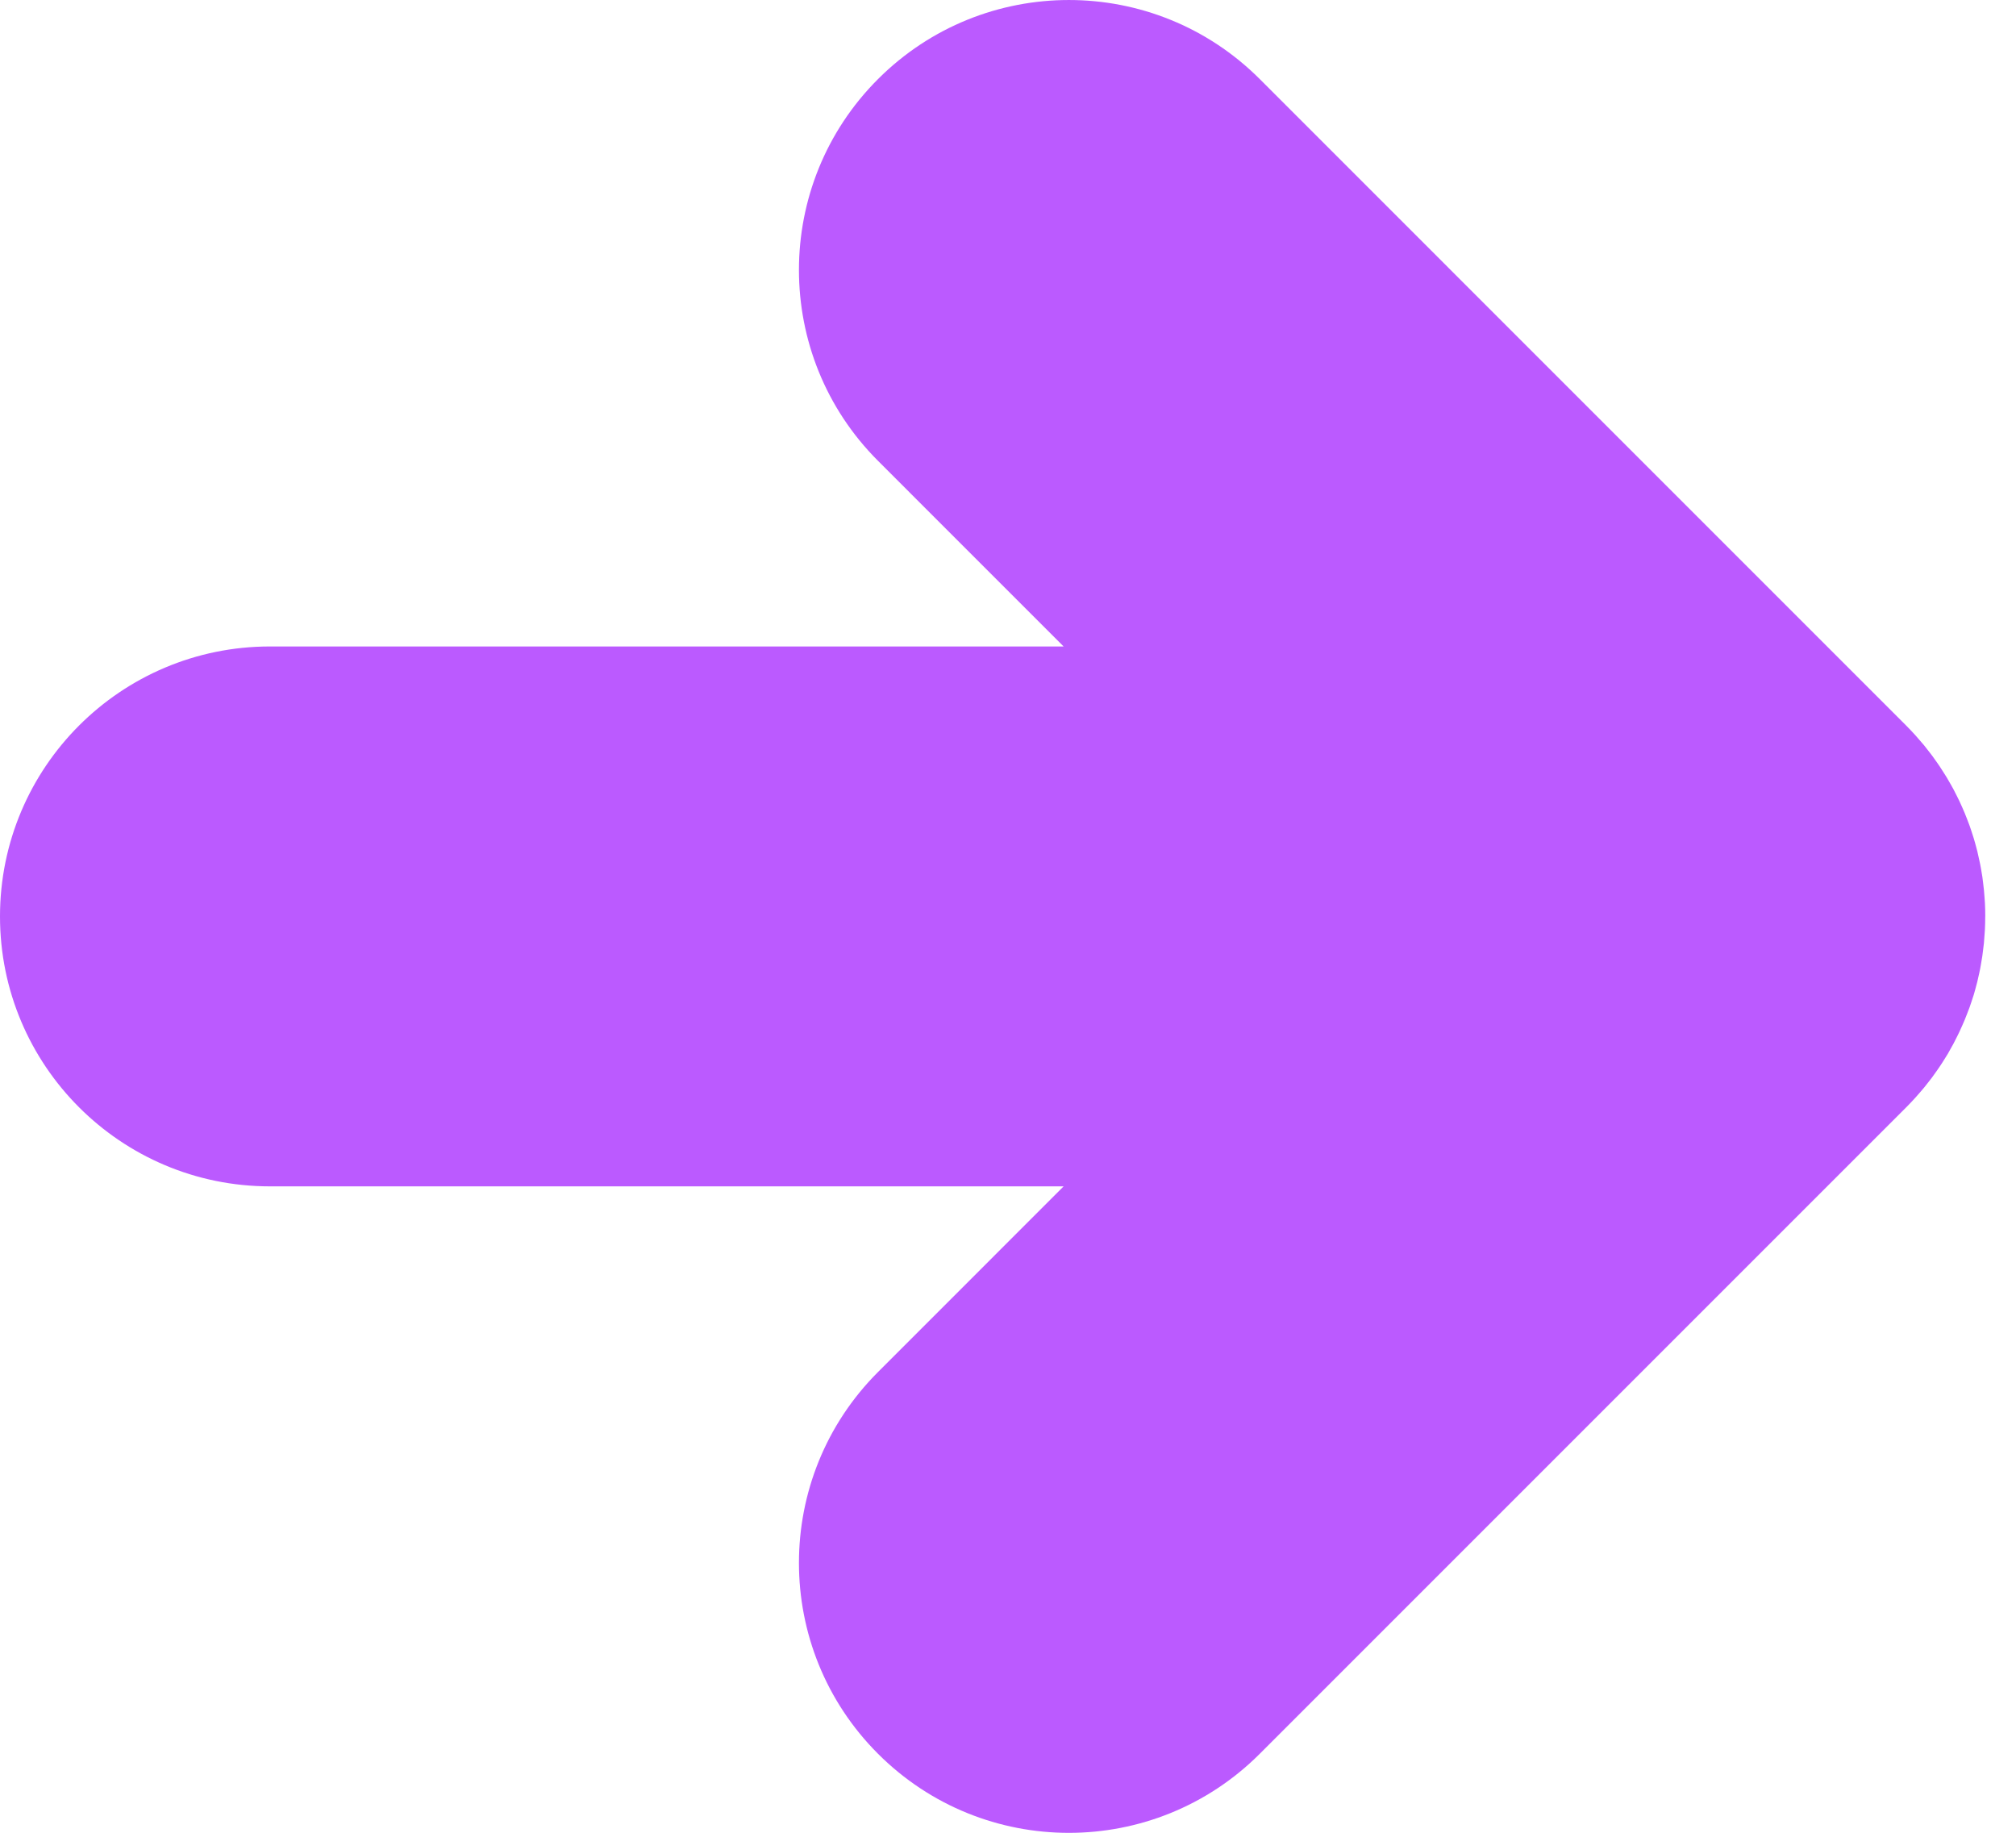 <svg width="44" height="40" viewBox="0 0 44 40" fill="none" xmlns="http://www.w3.org/2000/svg">
<g clip-path="url(#clip0_156_4452)">
<path fill-rule="evenodd" clip-rule="evenodd" d="M43.329 20C43.329 19.903 43.327 19.806 43.322 19.709C43.32 19.662 43.315 19.618 43.312 19.571C43.308 19.521 43.305 19.471 43.3 19.422C43.295 19.364 43.288 19.307 43.28 19.25C43.276 19.213 43.272 19.176 43.266 19.139C43.257 19.077 43.246 19.015 43.235 18.953C43.229 18.921 43.224 18.888 43.217 18.857C43.205 18.794 43.19 18.732 43.176 18.67C43.169 18.639 43.162 18.607 43.155 18.576C43.14 18.516 43.123 18.457 43.107 18.397C43.097 18.364 43.088 18.331 43.078 18.297C43.061 18.241 43.042 18.187 43.025 18.132C43.013 18.095 43 18.057 42.987 18.02C42.969 17.97 42.951 17.922 42.931 17.873C42.914 17.83 42.899 17.788 42.881 17.746C42.863 17.703 42.845 17.661 42.826 17.619C42.806 17.572 42.785 17.525 42.762 17.478C42.745 17.442 42.727 17.407 42.709 17.371C42.684 17.32 42.658 17.269 42.631 17.218C42.615 17.186 42.597 17.155 42.579 17.125C42.55 17.072 42.519 17.018 42.487 16.966C42.471 16.938 42.452 16.91 42.435 16.883C42.401 16.83 42.368 16.776 42.333 16.724C42.314 16.696 42.294 16.668 42.275 16.64C42.24 16.59 42.204 16.539 42.168 16.49C42.145 16.458 42.12 16.428 42.096 16.397C42.061 16.353 42.028 16.308 41.992 16.264C41.958 16.224 41.923 16.184 41.888 16.144C41.86 16.111 41.833 16.079 41.804 16.047C41.738 15.975 41.671 15.903 41.602 15.834L27.495 1.726C25.194 -0.575 21.464 -0.575 19.163 1.726C16.862 4.027 16.862 7.757 19.163 10.058L23.214 14.109H5.892C2.638 14.109 0 16.747 0 20.001C0 23.255 2.638 25.892 5.892 25.892H23.214L19.163 29.944C16.862 32.245 16.862 35.975 19.163 38.276C21.464 40.577 25.194 40.577 27.495 38.276L41.602 24.169C41.672 24.099 41.738 24.029 41.804 23.956C41.833 23.924 41.861 23.89 41.89 23.858C41.924 23.818 41.959 23.779 41.993 23.738C42.029 23.694 42.062 23.65 42.098 23.605C42.122 23.575 42.146 23.544 42.169 23.513C42.206 23.463 42.242 23.413 42.277 23.362C42.296 23.334 42.316 23.307 42.334 23.279C42.37 23.227 42.403 23.174 42.436 23.121C42.454 23.093 42.472 23.065 42.488 23.037C42.497 23.023 42.506 23.01 42.514 22.996C42.537 22.957 42.557 22.917 42.579 22.878C42.597 22.848 42.615 22.817 42.631 22.786C42.658 22.735 42.684 22.684 42.709 22.633C42.727 22.596 42.745 22.561 42.762 22.525C42.785 22.478 42.805 22.431 42.826 22.384C42.845 22.342 42.863 22.299 42.881 22.257C42.899 22.215 42.914 22.172 42.931 22.13C42.95 22.081 42.969 22.033 42.987 21.984C43 21.947 43.012 21.91 43.025 21.872C43.043 21.818 43.061 21.763 43.079 21.707C43.089 21.674 43.097 21.641 43.107 21.608C43.123 21.548 43.14 21.488 43.155 21.428C43.162 21.397 43.169 21.366 43.176 21.335C43.19 21.273 43.205 21.211 43.217 21.147C43.224 21.116 43.228 21.083 43.234 21.052C43.245 20.99 43.256 20.928 43.265 20.865C43.271 20.828 43.275 20.791 43.279 20.755C43.287 20.697 43.294 20.64 43.3 20.582C43.304 20.533 43.307 20.483 43.311 20.434C43.315 20.387 43.318 20.342 43.321 20.295C43.326 20.199 43.328 20.101 43.328 20.005L43.329 20Z" fill="#BB5AFF"/>
</g>
<defs>
<clipPath id="clip0_156_4452">
<rect width="43.329" height="40" fill="white"/>
</clipPath>
</defs>
</svg>
